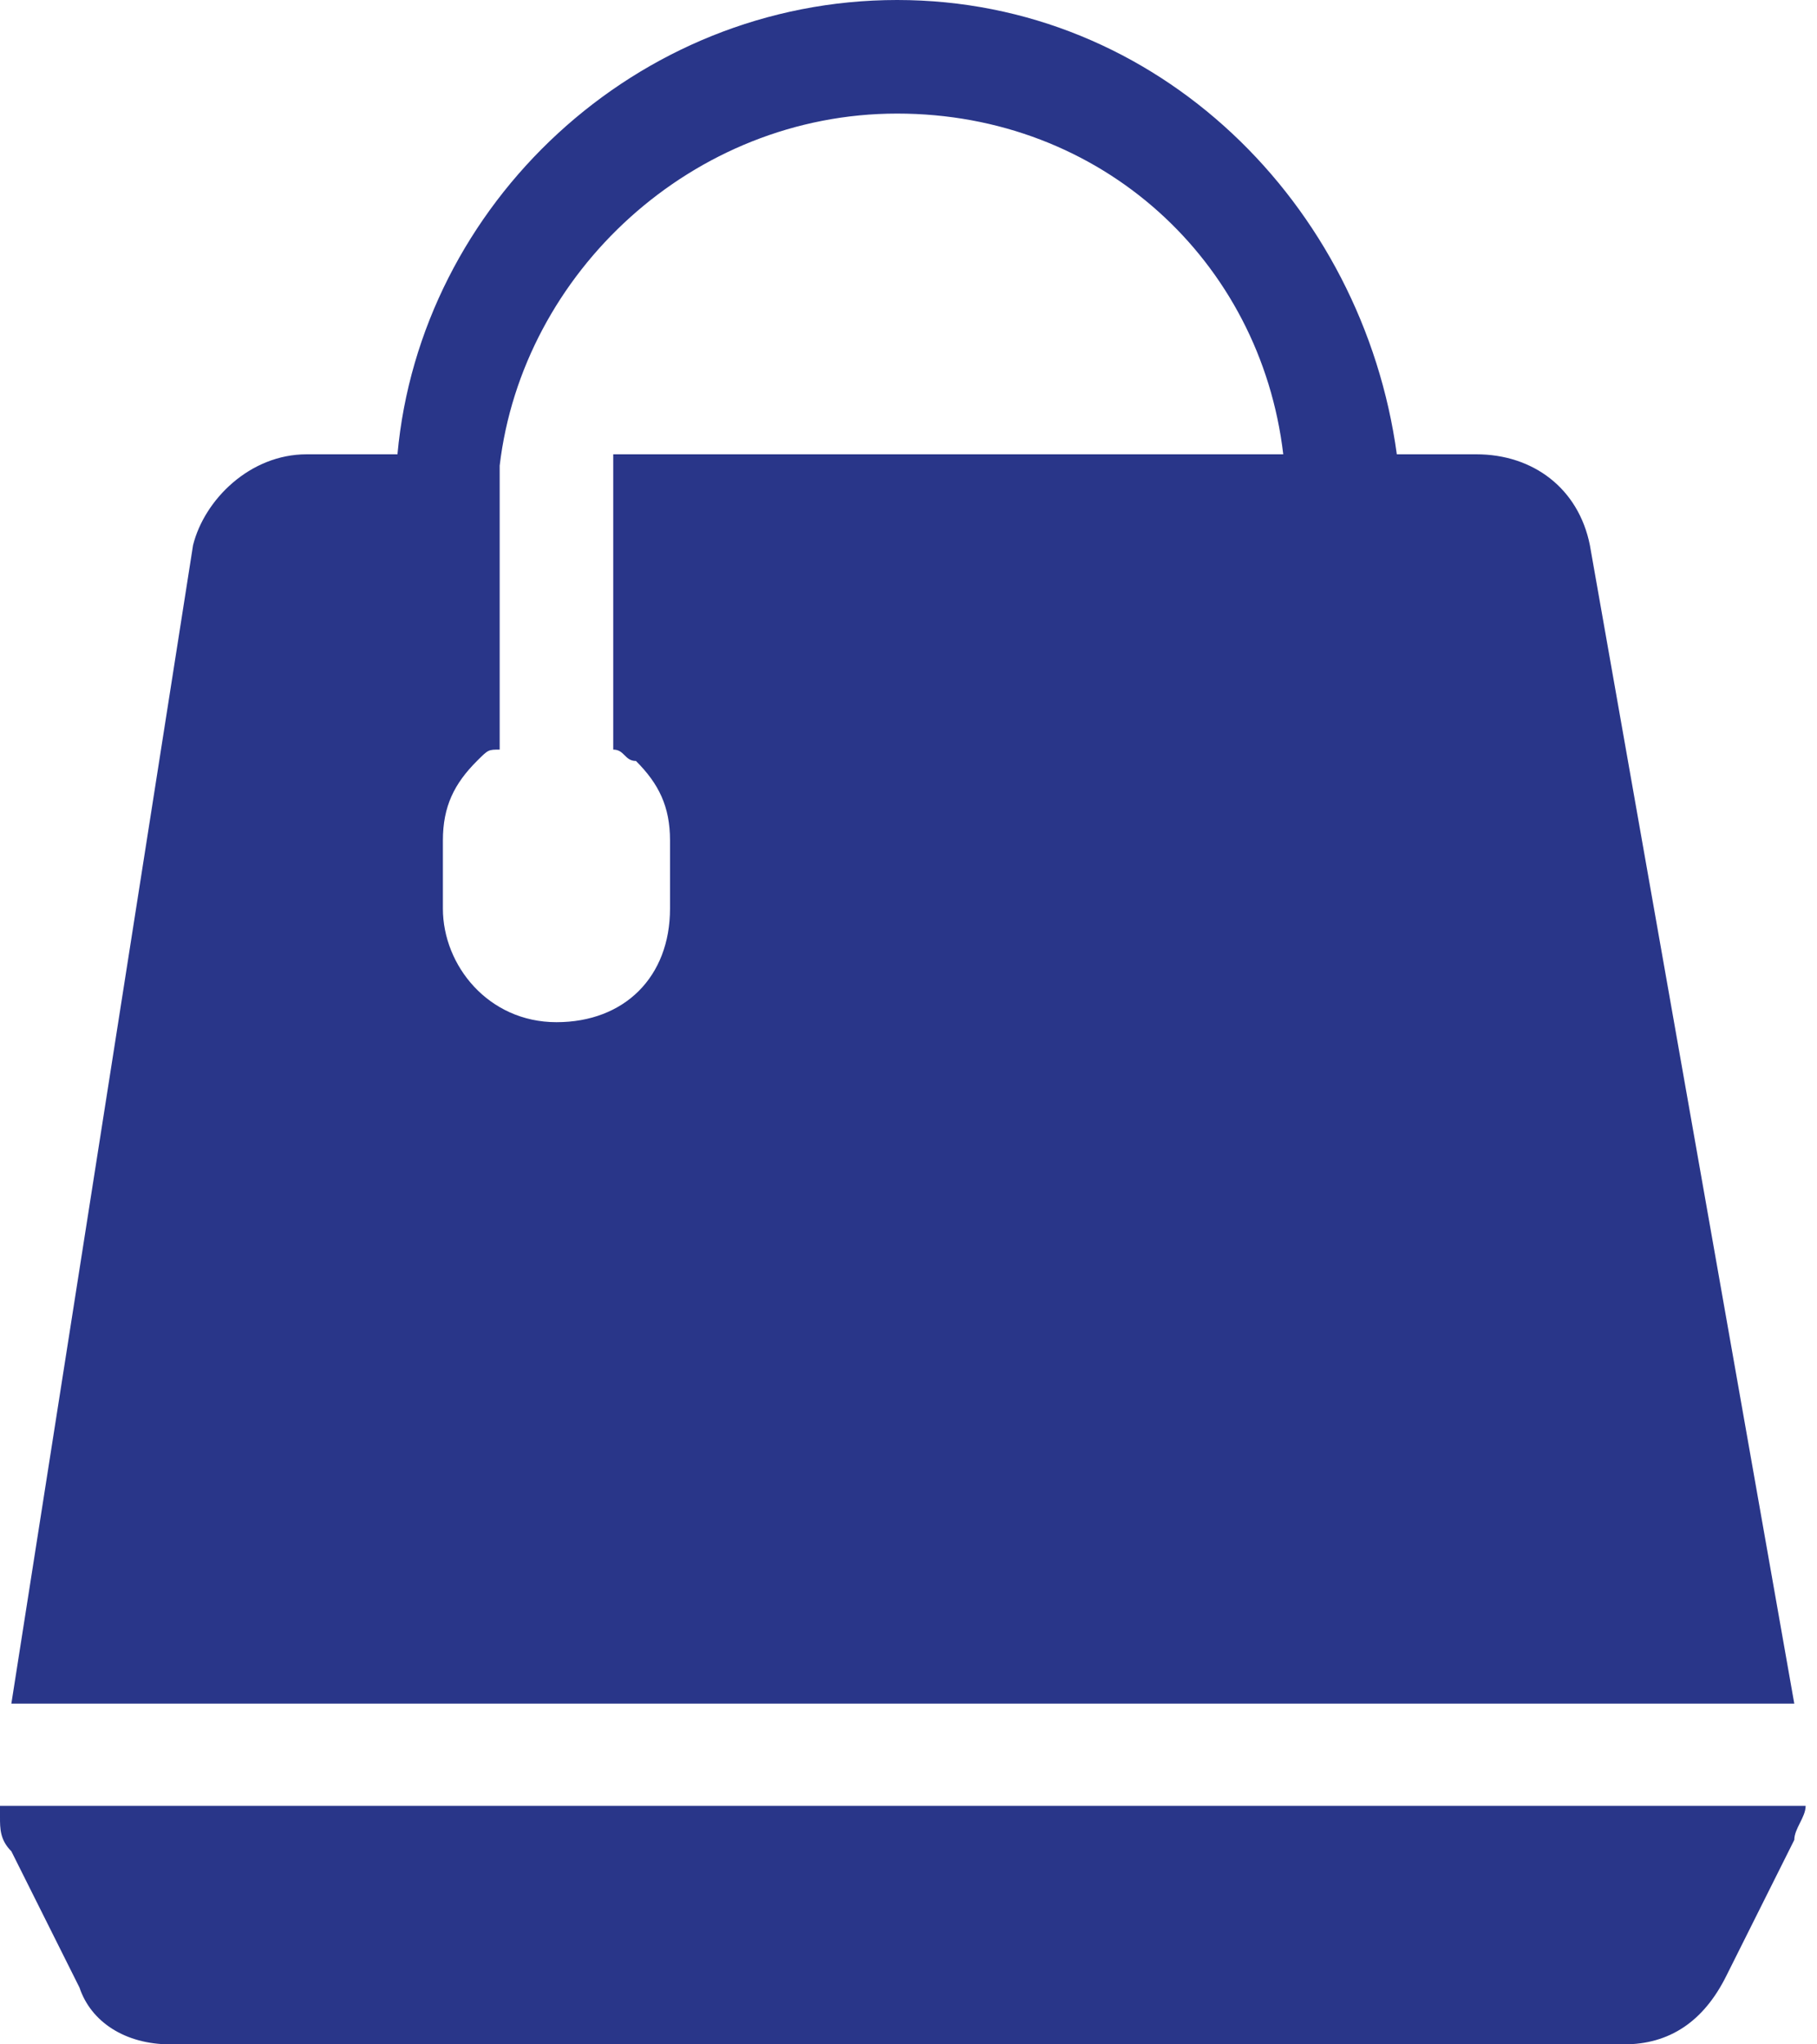 <svg width="16" height="18" viewBox="0 0 16 18" fill="none" xmlns="http://www.w3.org/2000/svg">
<path d="M14 4.8C13.9 4.3 13.5 4 13 4H12.3C12 1.8 10.2 0 7.9 0C5.6 0 3.7 1.8 3.5 4H2.7C2.2 4 1.8 4.4 1.7 4.8L0.1 15H15.8L14 4.8ZM5.9 8C5.9 8.6 5.5 9 4.9 9C4.3 9 3.9 8.5 3.9 8V7.4C3.9 7.1 4 6.9 4.2 6.7C4.3 6.6 4.3 6.6 4.4 6.6V4.1C4.6 2.4 6.1 1 7.9 1C9.7 1 11.1 2.3 11.3 4H5.4V6.6C5.5 6.6 5.5 6.7 5.6 6.7C5.8 6.9 5.9 7.1 5.9 7.4V8ZM0 16C0 16.1 2.28733e-06 16.2 0.1 16.3L0.7 17.5C0.8 17.8 1.1 18 1.5 18H14.3C14.7 18 15 17.8 15.2 17.4L15.8 16.2C15.8 16.1 15.9 16 15.9 15.9H0V16Z" fill="#293689"/>
</svg>
